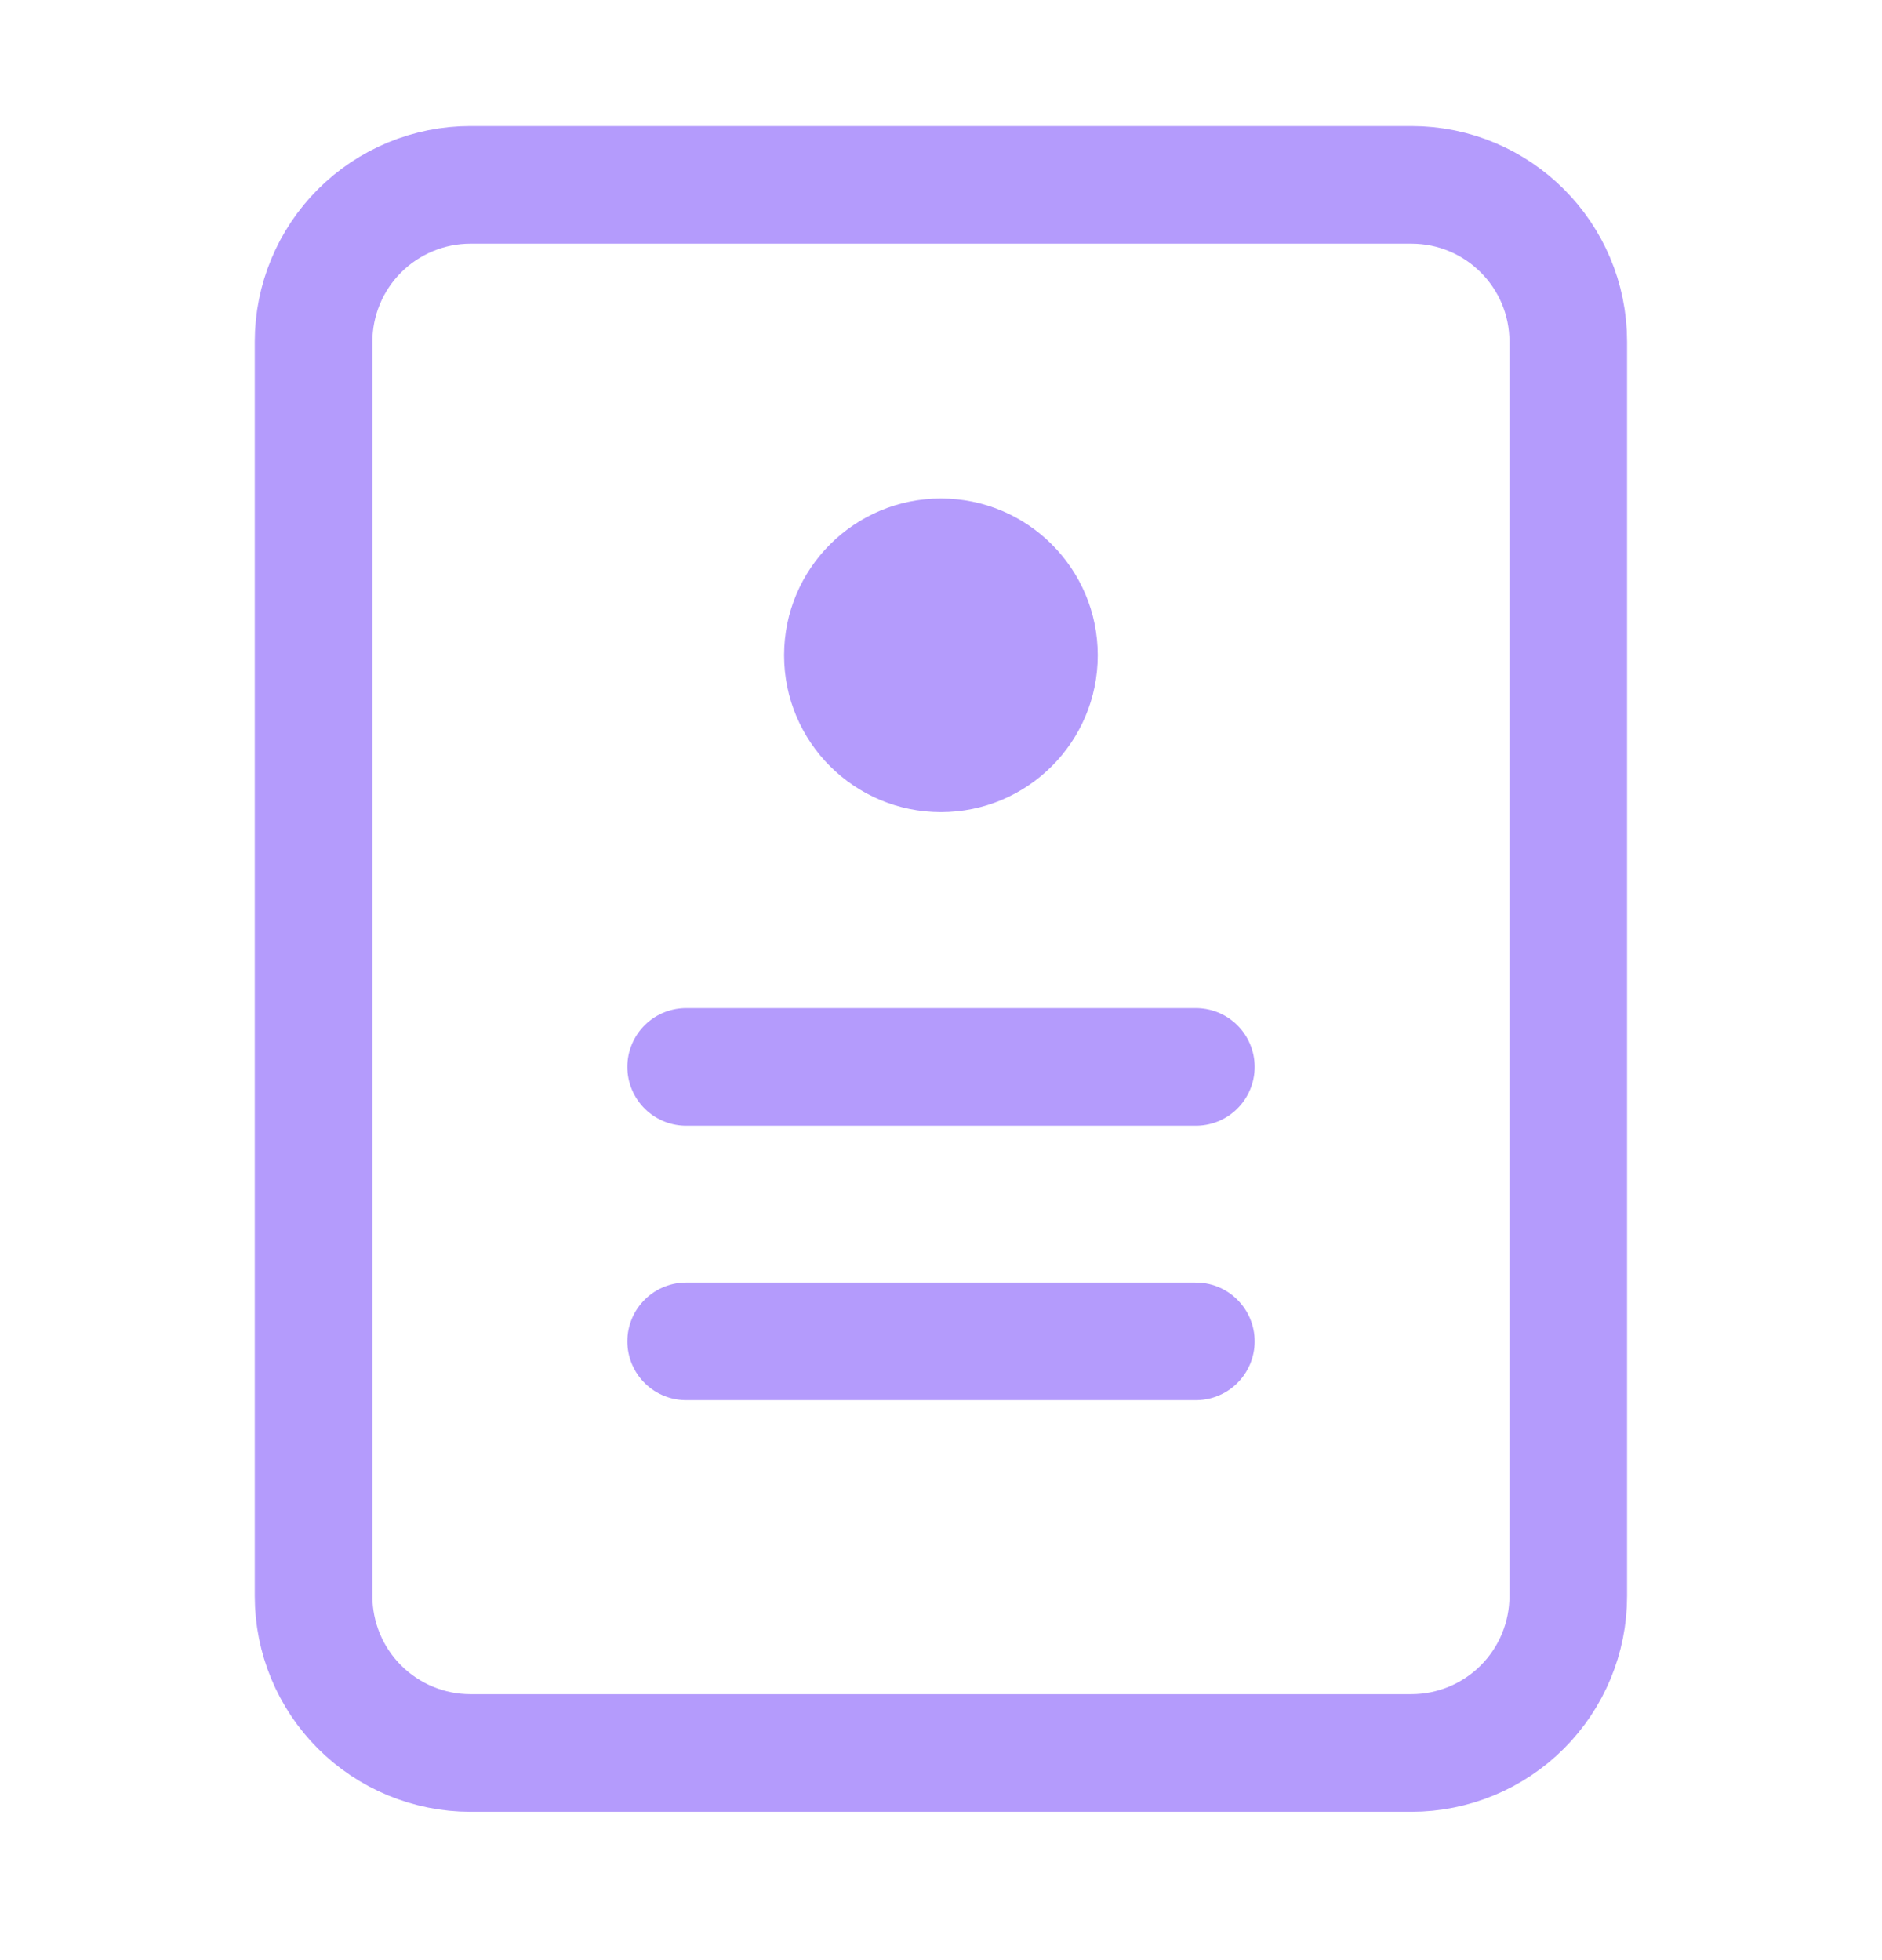 <svg fill="none" height="25" viewBox="0 0 24 25" width="24" xmlns="http://www.w3.org/2000/svg"><g stroke="#b49bfc" stroke-linecap="round" stroke-linejoin="round" stroke-width="1.5"><path d="m13.999 2.358h-8c-.53 0-1.039.211-1.414.586-.375.375-.586.884-.586 1.414v16c0 .53.211 1.039.586 1.414s.884.586 1.414.586h12c.53 0 1.039-.211 1.414-.586.375-.375.586-.884.586-1.414v-16c0-1.105-.895-2-2-2z"/><path d="m8.75 13.608h6.5"/><path d="m8.75 17.108h6.5"/></g><circle cx="11.999" cy="8.358" fill="#b49bfc" r="2"/></svg>